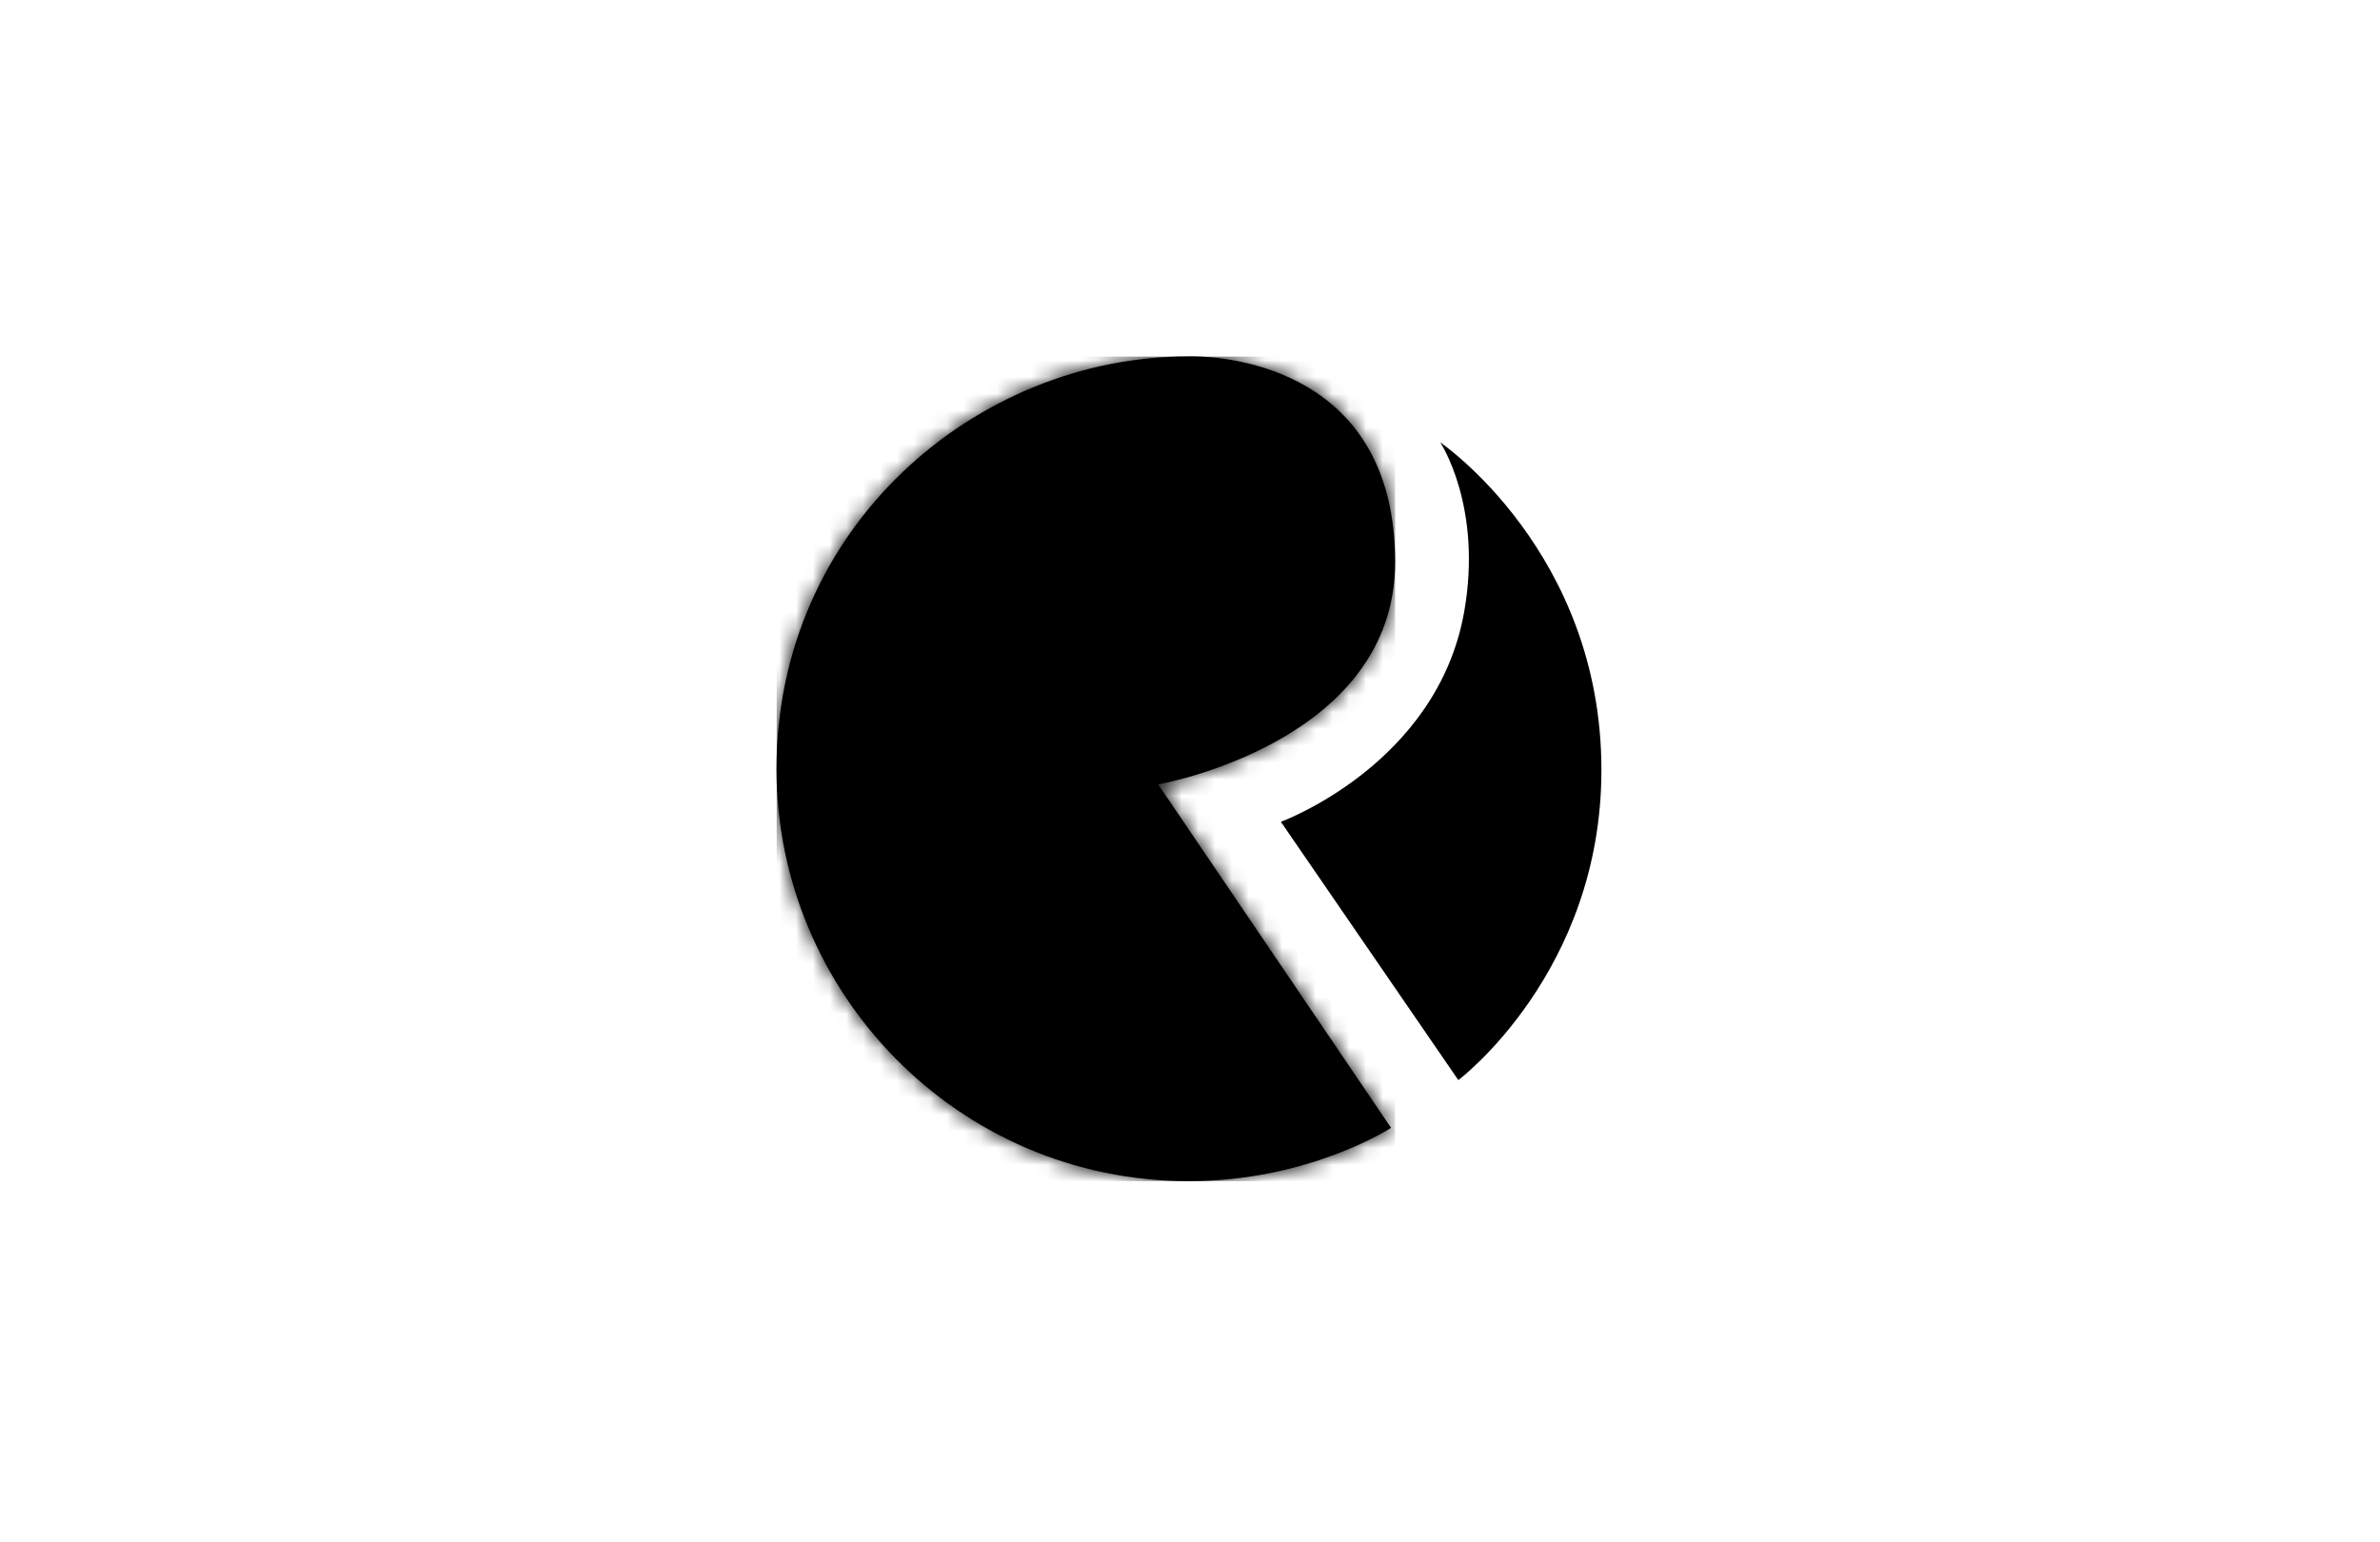 <svg xmlns="http://www.w3.org/2000/svg" width="142" height="92" viewBox="0 0 142 92" fill="none"><g id="Logo_05"><g id="DRL" clip-path="url(#clip0_2001_78)"><path id="Vector" d="M85.928 26.396C85.928 26.396 95.547 32.939 95.547 45.944C95.547 58.031 87.01 64.454 87.01 64.454L76.422 49.039C76.422 49.039 85.741 45.635 87.358 36.511C88.473 30.216 85.93 26.397 85.93 26.397" fill="black"></path><path id="Vector_2" d="M71.009 21.266C70.938 21.266 70.9 21.268 70.9 21.268C58.222 21.268 46.328 31.454 46.328 45.893C46.328 59.211 57.118 70.484 70.936 70.484C78.125 70.484 82.996 67.301 82.996 67.301L69.102 46.806C69.102 46.806 83.239 44.344 83.239 33.541C83.239 21.98 73.206 21.29 71.234 21.266H71.011H71.009Z" fill="black"></path><g id="Clip path group"><mask id="mask0_2001_78" style="mask-type:luminance" maskUnits="userSpaceOnUse" x="46" y="21" width="38" height="50"><g id="uuid-34098c2f-5642-47da-9185-dc5fcdb3edd8"><path id="Vector_3" d="M71.009 21.266C70.938 21.266 70.9 21.268 70.9 21.268C58.222 21.268 46.328 31.454 46.328 45.893C46.328 59.211 57.118 70.484 70.936 70.484C78.125 70.484 82.996 67.301 82.996 67.301L69.102 46.806C69.102 46.806 83.239 44.344 83.239 33.541C83.239 21.98 73.206 21.29 71.234 21.266H71.011H71.009Z" fill="white"></path></g></mask><g mask="url(#mask0_2001_78)"><g id="Group"><path id="Vector_4" d="M83.239 21.266H46.328V70.484H83.239V21.266Z" fill="black"></path></g></g></g></g></g><defs><clipPath id="clip0_2001_78"><rect width="49.219" height="49.219" fill="white" transform="translate(46.328 21.266)"></rect></clipPath></defs></svg>